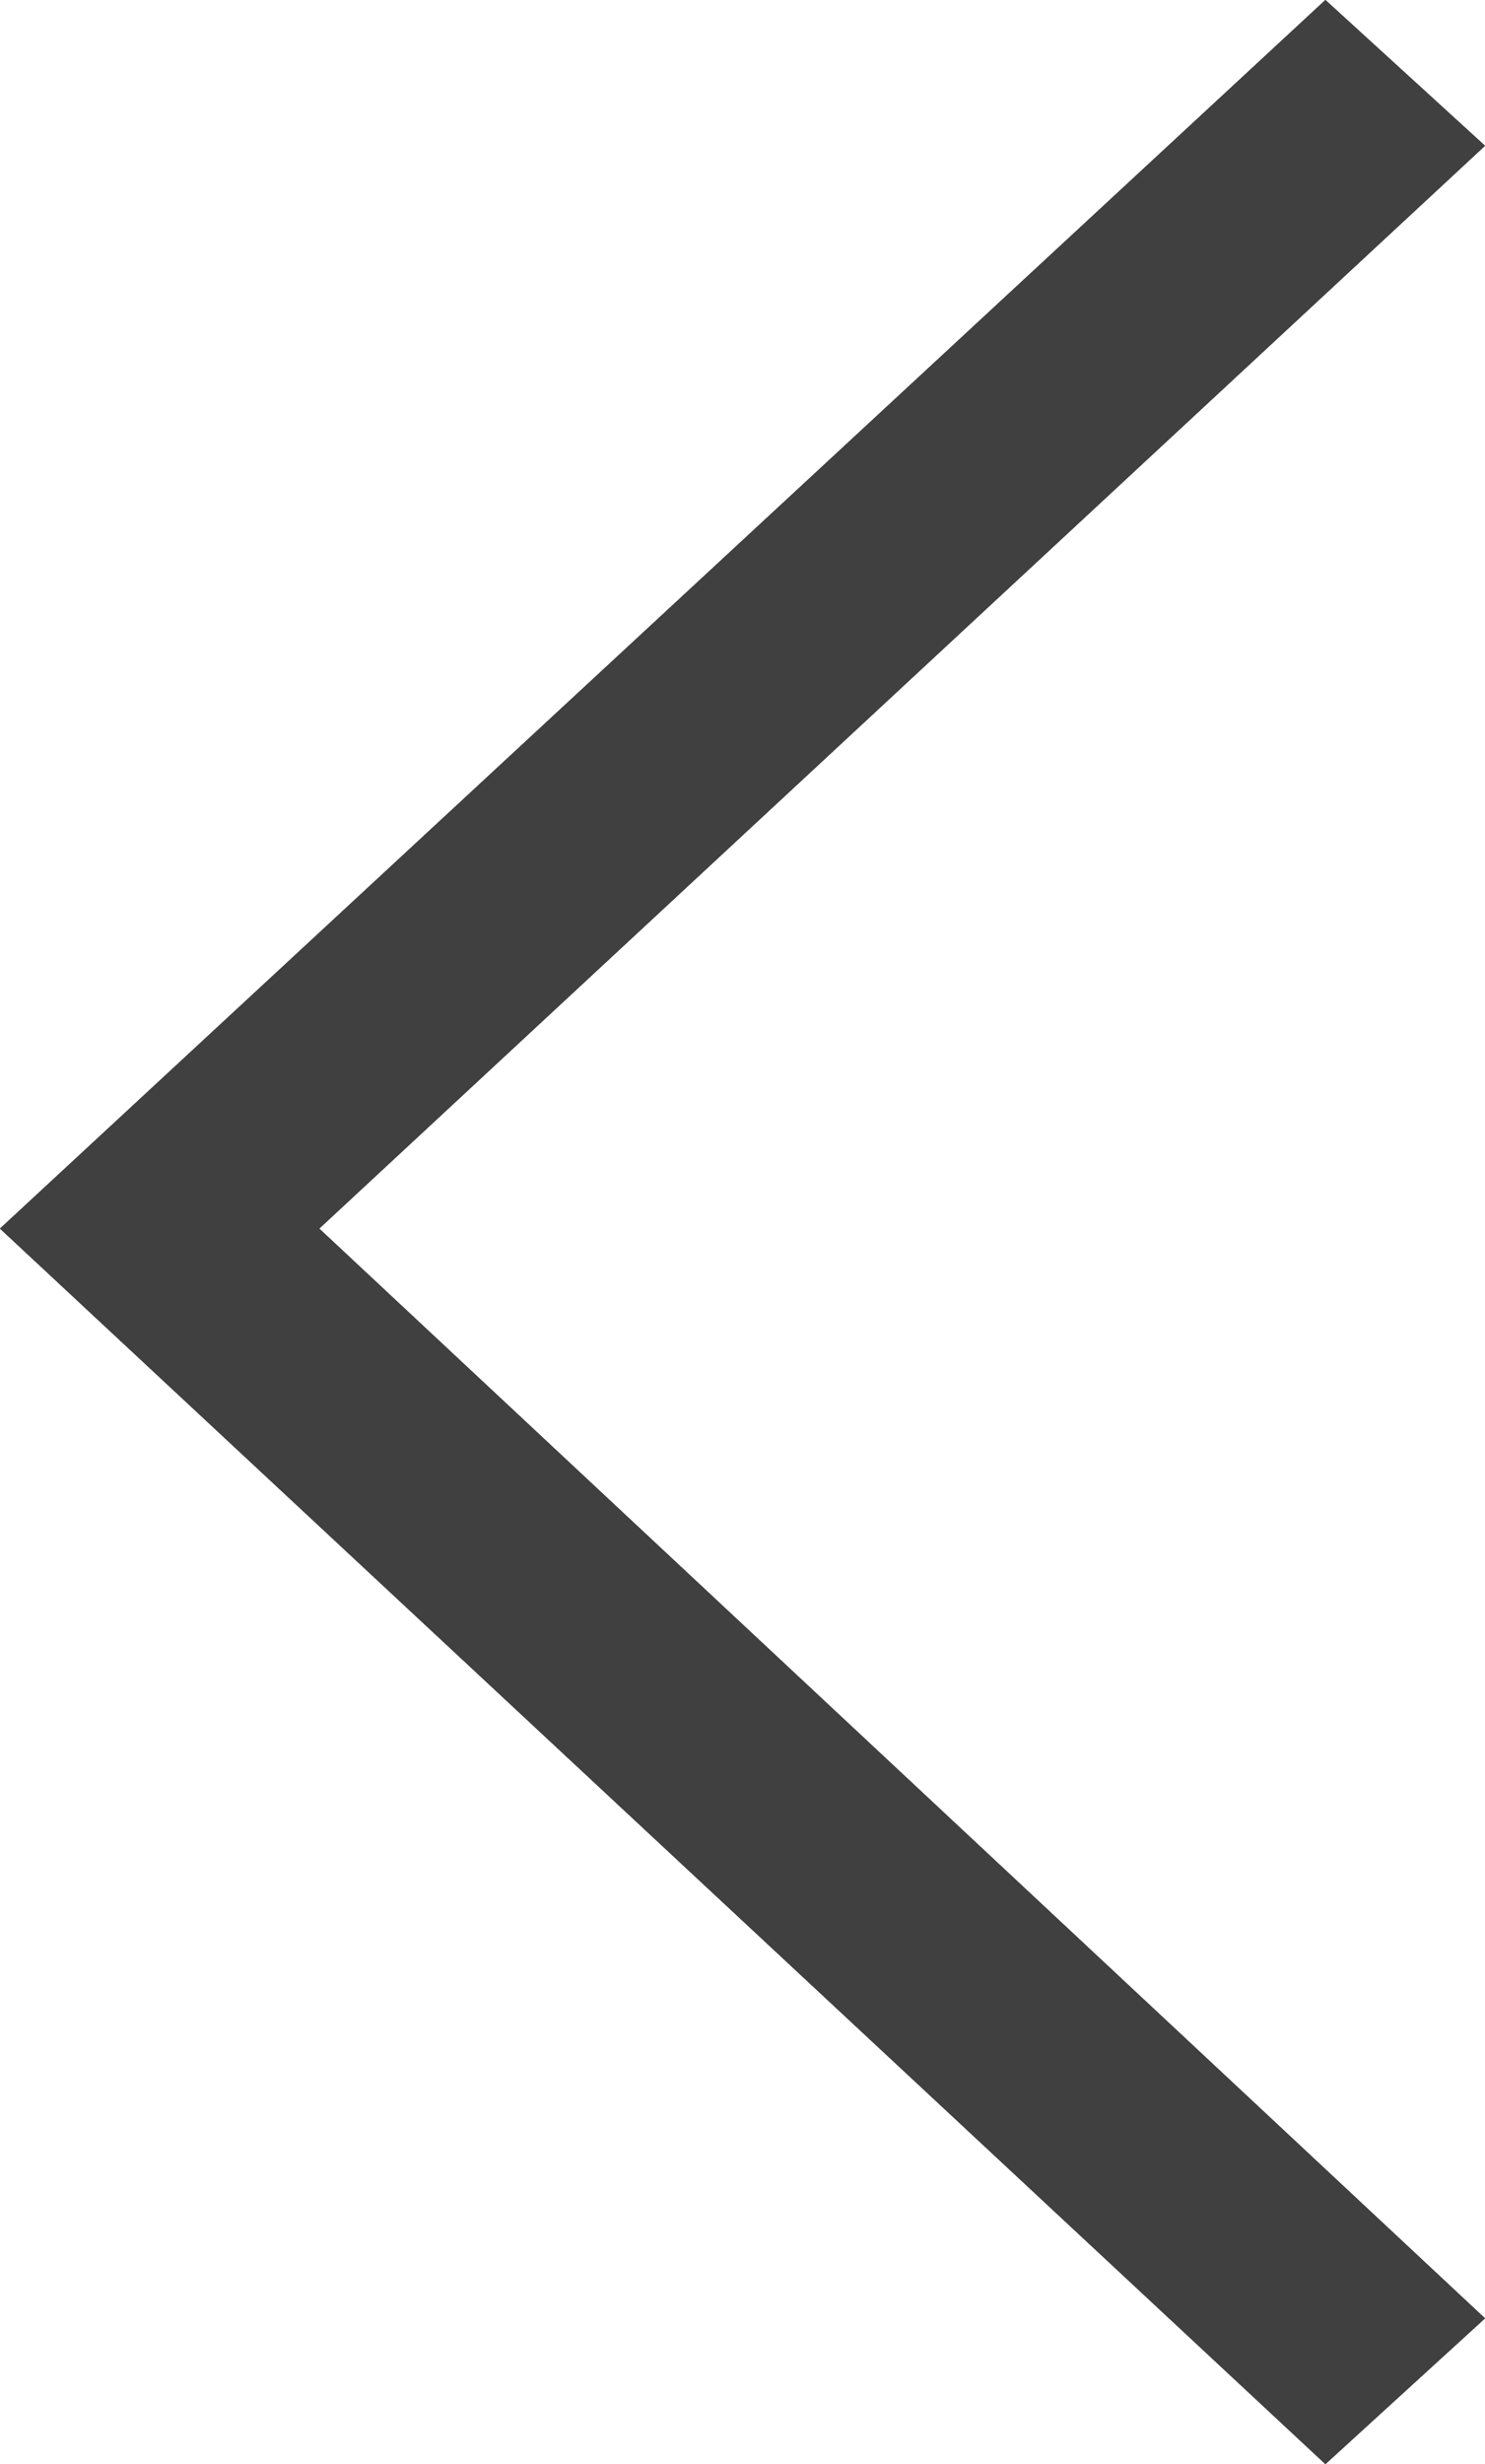 <?xml version="1.0" encoding="utf-8"?>
<!-- Generator: Adobe Illustrator 22.1.0, SVG Export Plug-In . SVG Version: 6.00 Build 0)  -->
<svg version="1.1" id="Layer_1" xmlns="http://www.w3.org/2000/svg" xmlns:xlink="http://www.w3.org/1999/xlink" x="0px" y="0px"
	 viewBox="0 0 21.4 35.5" style="enable-background:new 0 0 21.4 35.5;" xml:space="preserve">
<style type="text/css">
	.st0{fill:#404041;}
	.st1{clip-path:url(#SVGID_2_);}
	.st2{clip-path:url(#SVGID_4_);fill:#404041;}
</style>
<g>
	<g>
		<polygon id="SVGID_5_" class="st0" points="21.4,2.1 19.1,0 0,17.7 19.1,35.5 21.4,33.4 4.6,17.7 		"/>
	</g>
	<g>
		<defs>
			<polygon id="SVGID_1_" points="21.4,2.1 19.1,0 0,17.7 19.1,35.5 21.4,33.4 4.6,17.7 			"/>
		</defs>
		<clipPath id="SVGID_2_">
			<use xlink:href="#SVGID_1_"  style="overflow:visible;"/>
		</clipPath>
		<g class="st1">
			<g>
				<rect id="SVGID_7_" x="-951.1" y="-5315.7" class="st0" width="2967.6" height="9087.7"/>
			</g>
			<g>
				<defs>
					<rect id="SVGID_3_" x="-951.1" y="-5315.7" width="2967.6" height="9087.7"/>
				</defs>
				<clipPath id="SVGID_4_">
					<use xlink:href="#SVGID_3_"  style="overflow:visible;"/>
				</clipPath>
				<rect x="-6" y="-6" class="st2" width="33.3" height="47.4"/>
			</g>
		</g>
	</g>
</g>
</svg>
